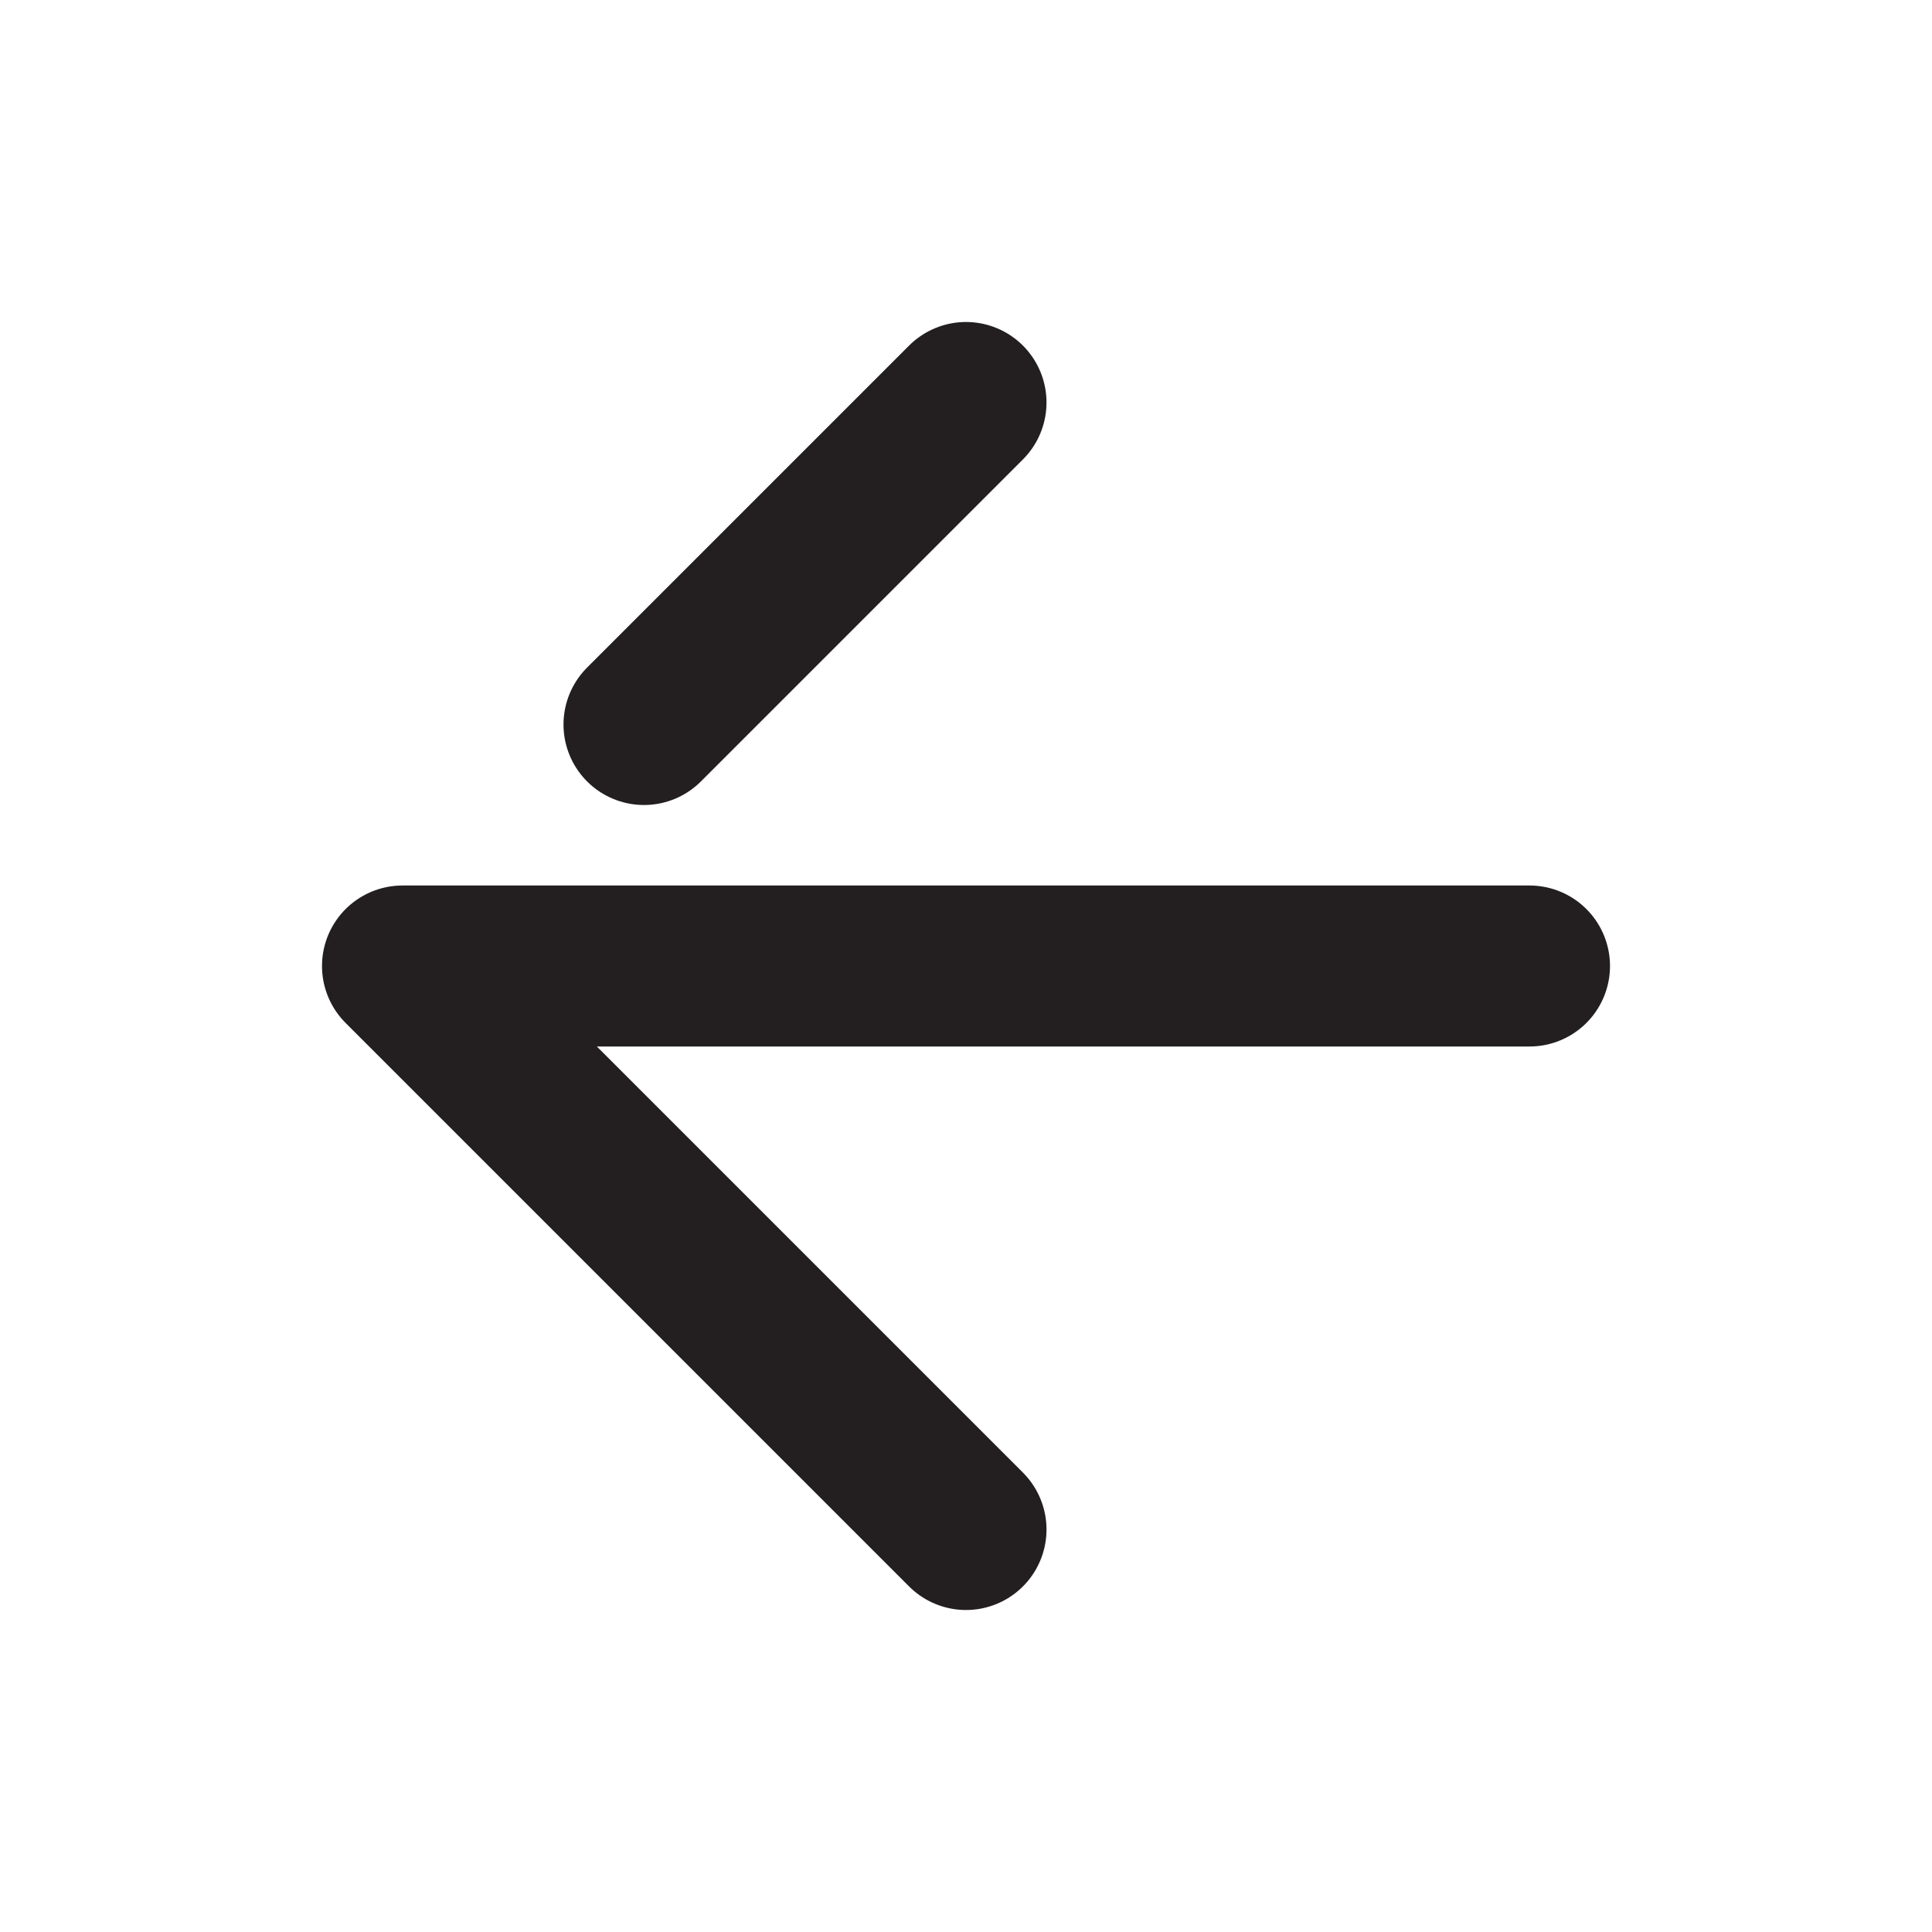 <svg width="24" height="24" viewBox="0 0 24 24" fill="none" xmlns="http://www.w3.org/2000/svg">
<path d="M19 12H5L12 19M12 5L8 9" stroke="#231F20" stroke-width="2" stroke-linecap="round" stroke-linejoin="round"/>
</svg>
